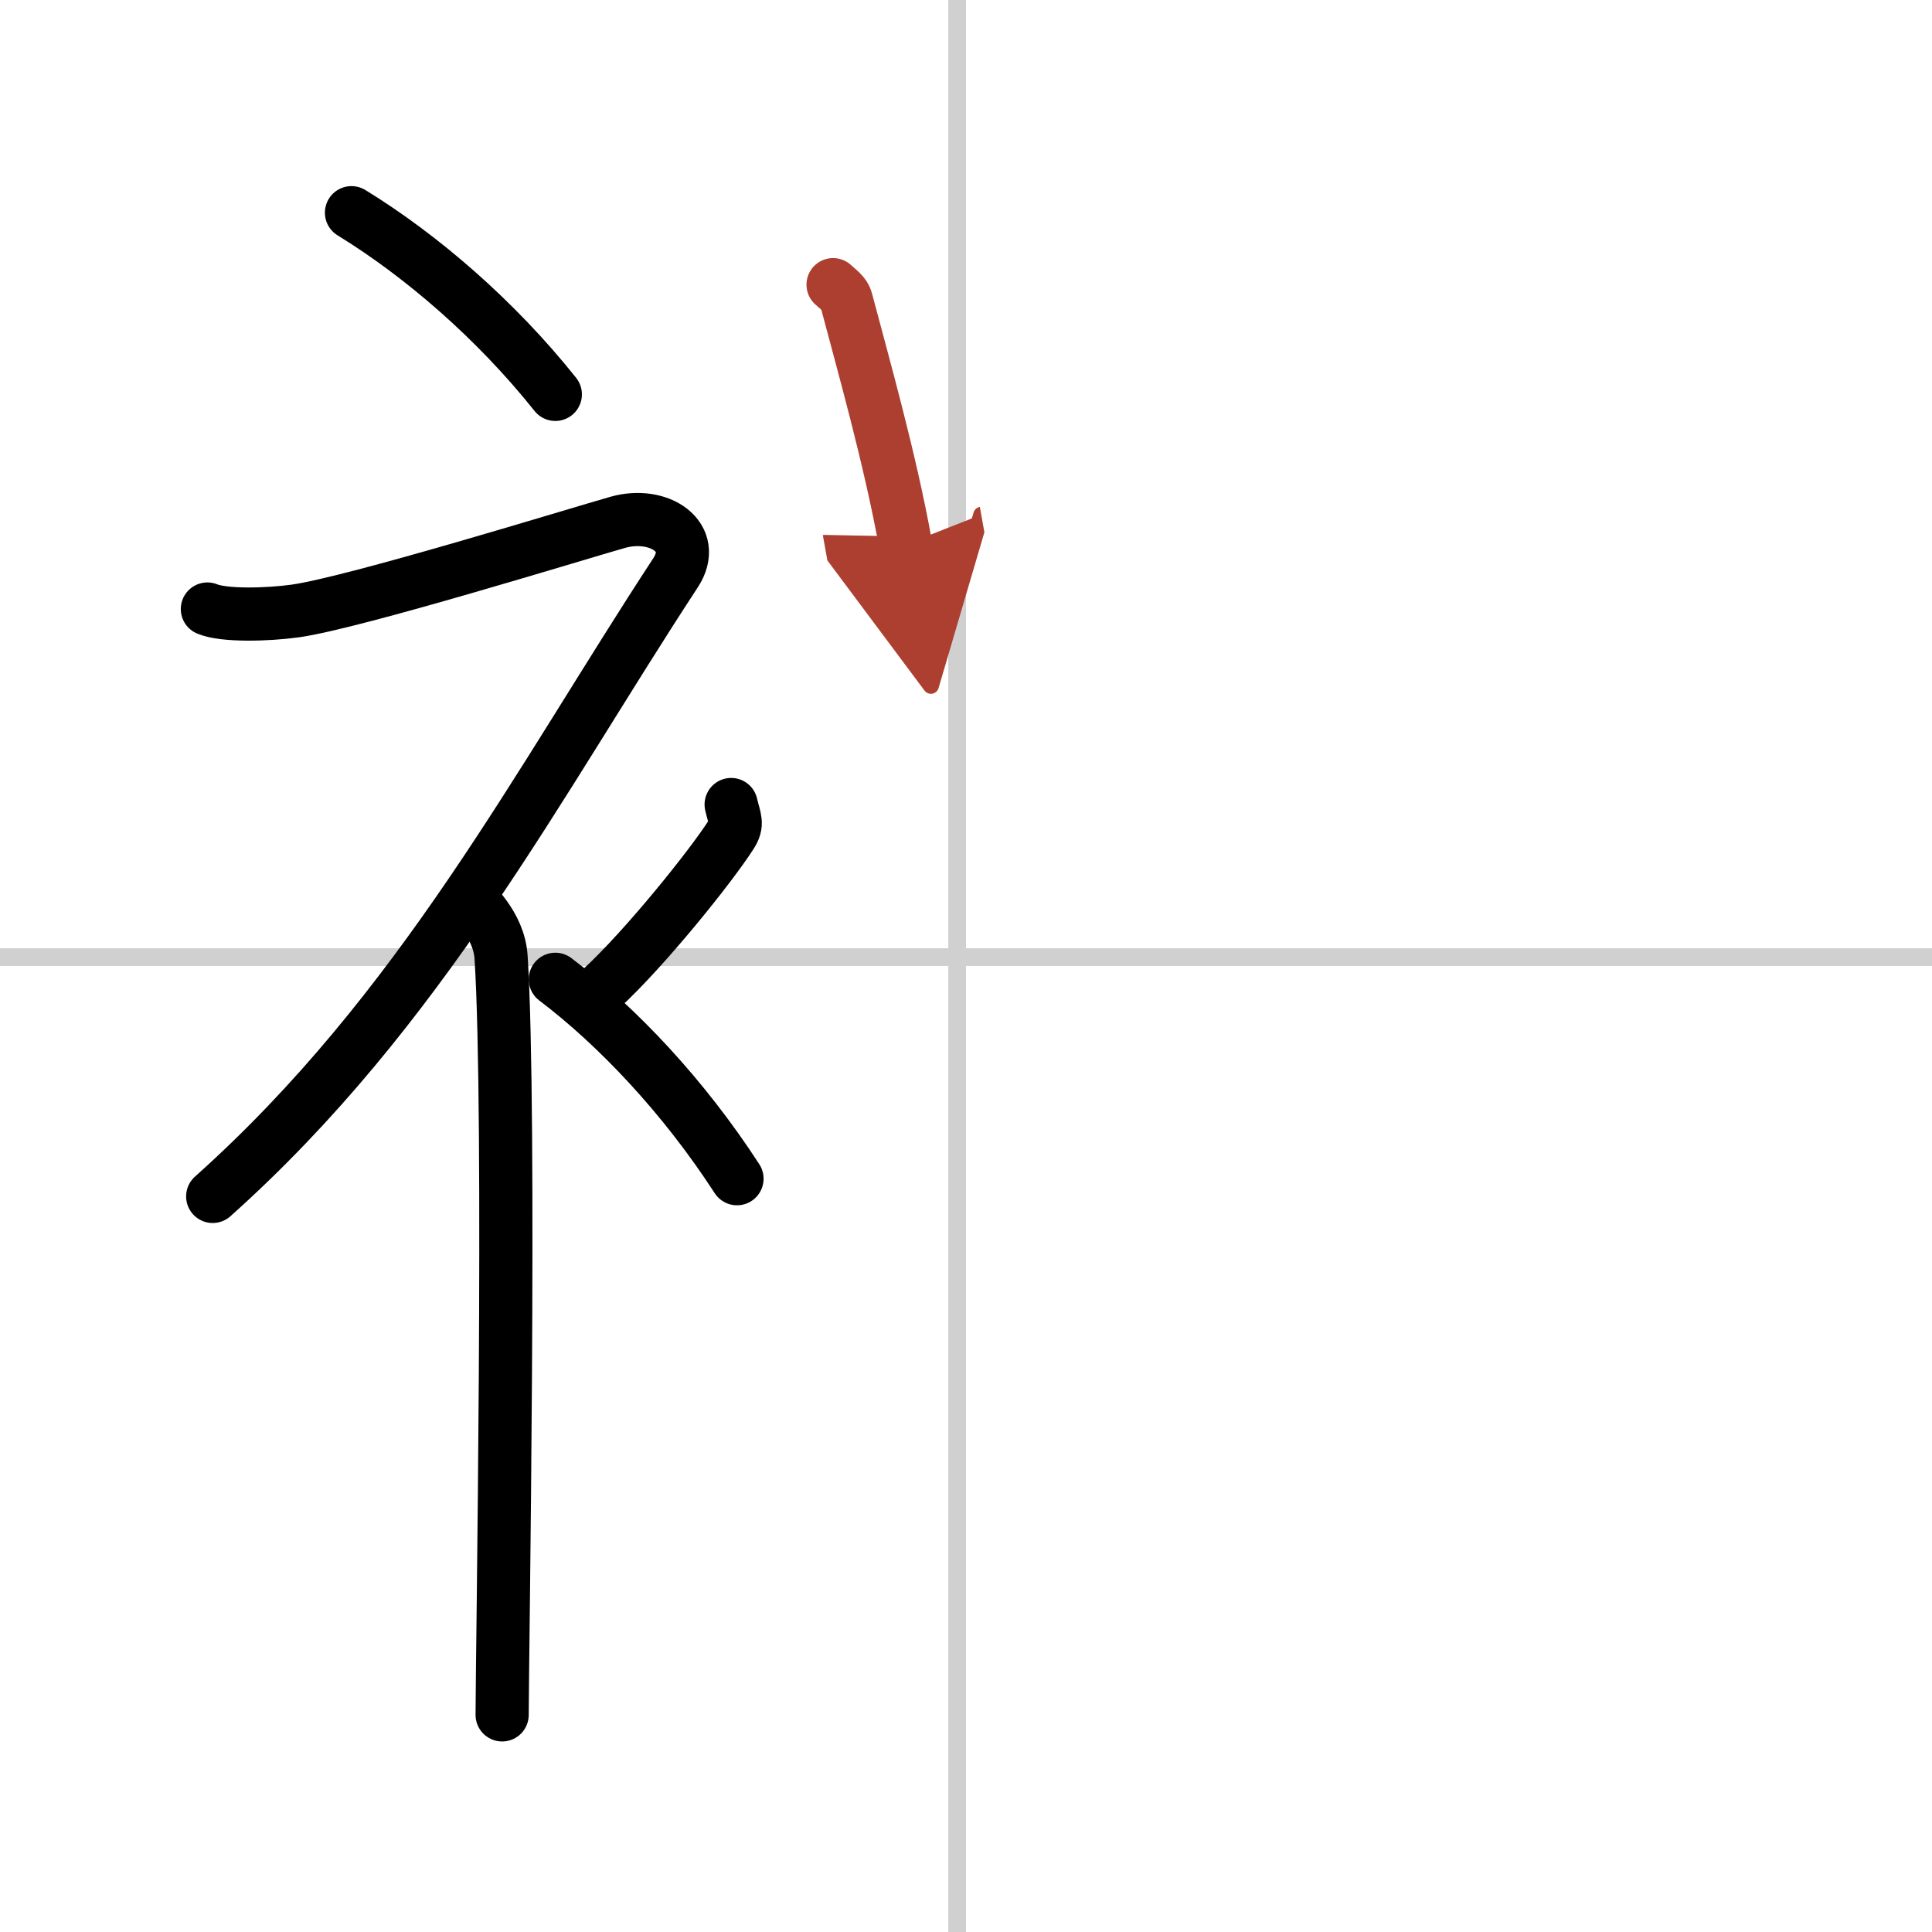 <svg width="400" height="400" viewBox="0 0 109 109" xmlns="http://www.w3.org/2000/svg"><defs><marker id="a" markerWidth="4" orient="auto" refX="1" refY="5" viewBox="0 0 10 10"><polyline points="0 0 10 5 0 10 1 5" fill="#ad3f31" stroke="#ad3f31"/></marker></defs><g fill="none" stroke="#000" stroke-linecap="round" stroke-linejoin="round" stroke-width="3"><rect width="100%" height="100%" fill="#fff" stroke="#fff"/><line x1="54" x2="54" y2="109" stroke="#d0d0d0" stroke-width="1"/><line x2="109" y1="54" y2="54" stroke="#d0d0d0" stroke-width="1"/><path d="m19.83 12c3.93 2.41 8.14 6.03 11.5 10.25"/><path d="m11.7 34.36c0.94 0.39 3.36 0.33 4.96 0.11 3.34-0.47 15.86-4.34 18.19-5s4.58 0.83 3.26 2.85c-7.75 11.83-14.36 24.68-26.11 35.18"/><path d="m26.5 50.61c0.12 0.29 1.65 1.53 1.77 3.39 0.57 8.93 0.06 39.7 0.06 42.75"/><path d="m41.25 45.39c0.2 0.85 0.4 1.08 0 1.7-1.2 1.87-4.9 6.45-7.3 8.66"/><path d="m31.33 55.25c3.5 2.65 7.25 6.62 10.25 11.25"/><path d="m47 16.06c0.31 0.29 0.66 0.51 0.75 0.89 0.87 3.3 2.47 8.92 3.34 13.77" marker-end="url(#a)" stroke="#ad3f31"/></g></svg>
